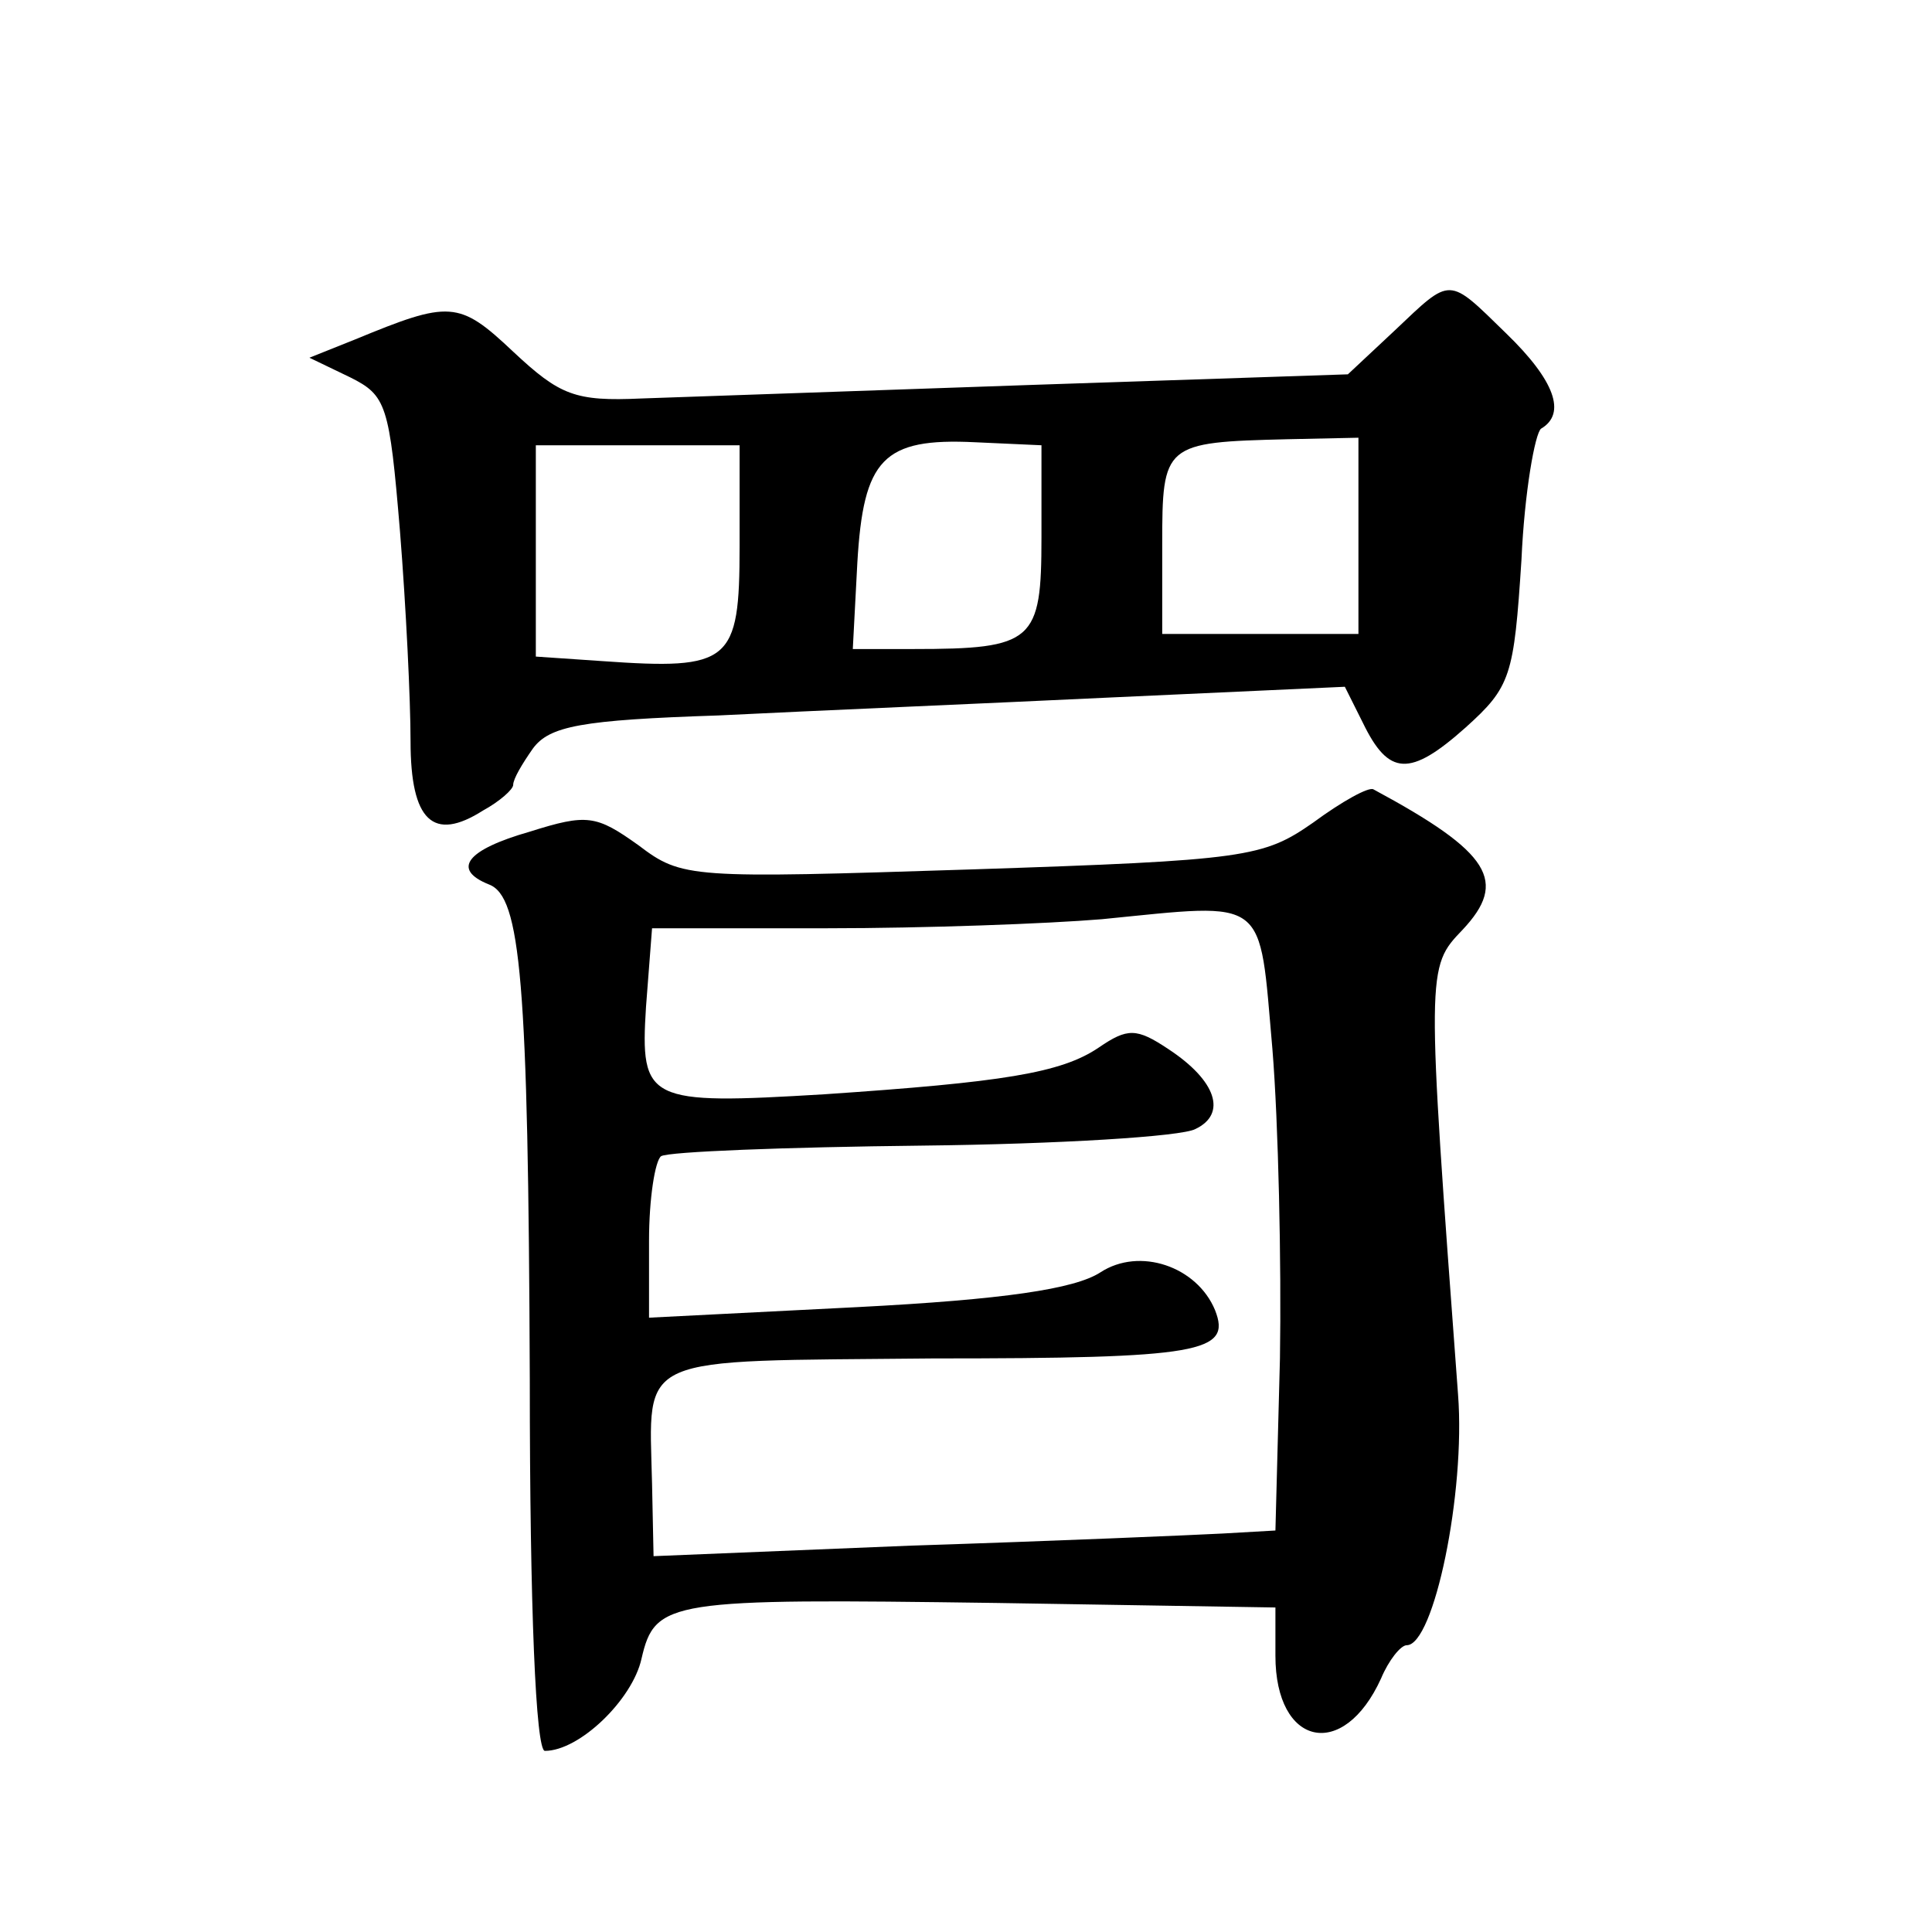 <?xml version="1.0" standalone="no"?>
<!DOCTYPE svg PUBLIC "-//W3C//DTD SVG 20010904//EN"
 "http://www.w3.org/TR/2001/REC-SVG-20010904/DTD/svg10.dtd">
<svg version="1.0" xmlns="http://www.w3.org/2000/svg"
 width="128pt" height="128pt" viewBox="0 0 128 128"
 preserveAspectRatio="xMidYMid meet">
<g transform="translate(0,128) scale(0.1,-0.1)"
fill="#0" stroke="none">
<path d="M924 1061 l-31 -29 -209 -7 c-115 -4 -231 -8 -259 -9 -44 -2 -54 2 -85
31 -36 34 -42 34 -105 8 l-30 -12 27 -13 c24 -12 26 -18 33 -102 4 -50 7 -112 7
-139 0 -53 15 -67 48 -46 11 6 20 14 20 17 0 4 6 14 13 24 11 15 32 19 123 22 60
3 178 8 262 12 l153 7 12 -24 c17 -35 31 -36 68 -3 30 27 32 34 37 111 2 45 9 84
13 87 17 10 9 32 -23 63 -39 38 -36 38 -74 2z m-434 -143 c0 -77 -6 -82 -91 -76
l-44 3 0 70 0 70 67 0 68 0 0 -67z m200 6 c0 -69 -5 -74 -85 -74 l-40 0 3 57 c4
69 17 83 78 80 l44 -2 0 -61z m210 1 l0 -65 -65 0 -65 0 0 59 c0 67 1 68 83 70
l47 1 0 -65z M870 735 c-33 -23 -44 -25 -226 -31 -187 -6 -192 -6 -221 16 -28 20
-34 21 -72 9 -42 -12 -52 -25 -27 -35 21 -8 26 -63 27 -328 0 -152 4 -246 10 -246
23 0 58 34 64 61 9 39 18 40 235 37 l185 -3 0 -32 c0 -60 45 -70 70 -15 5 12 13
22 17 22 18 0 39 101 34 166 -21 283 -21 283 3 308 30 32 19 51 -59 93 -3 2 -21
-8 -40 -22z m-27 -150 c4 -49 6 -142 5 -205 l-3 -114 -35 -2 c-19 -1 -112 -5 -206
-8 l-171 -7 -1 48 c-2 87 -13 81 186 83 178 0 198 4 187 32 -12 29 -50 42 -76 25
-17 -11 -64 -18 -161 -23 l-138 -7 0 51 c0 28 4 53 8 56 5 3 82 6 173 7 90 1 172
6 181 11 21 10 14 32 -18 53 -21 14 -27 14 -46 1 -25 -17 -64 -23 -182 -31 -117
-7 -122 -5 -118 58 l4 52 116 0 c65 0 146 3 182 6 111 11 104 16 113 -86z"/>
</g>
</svg>

